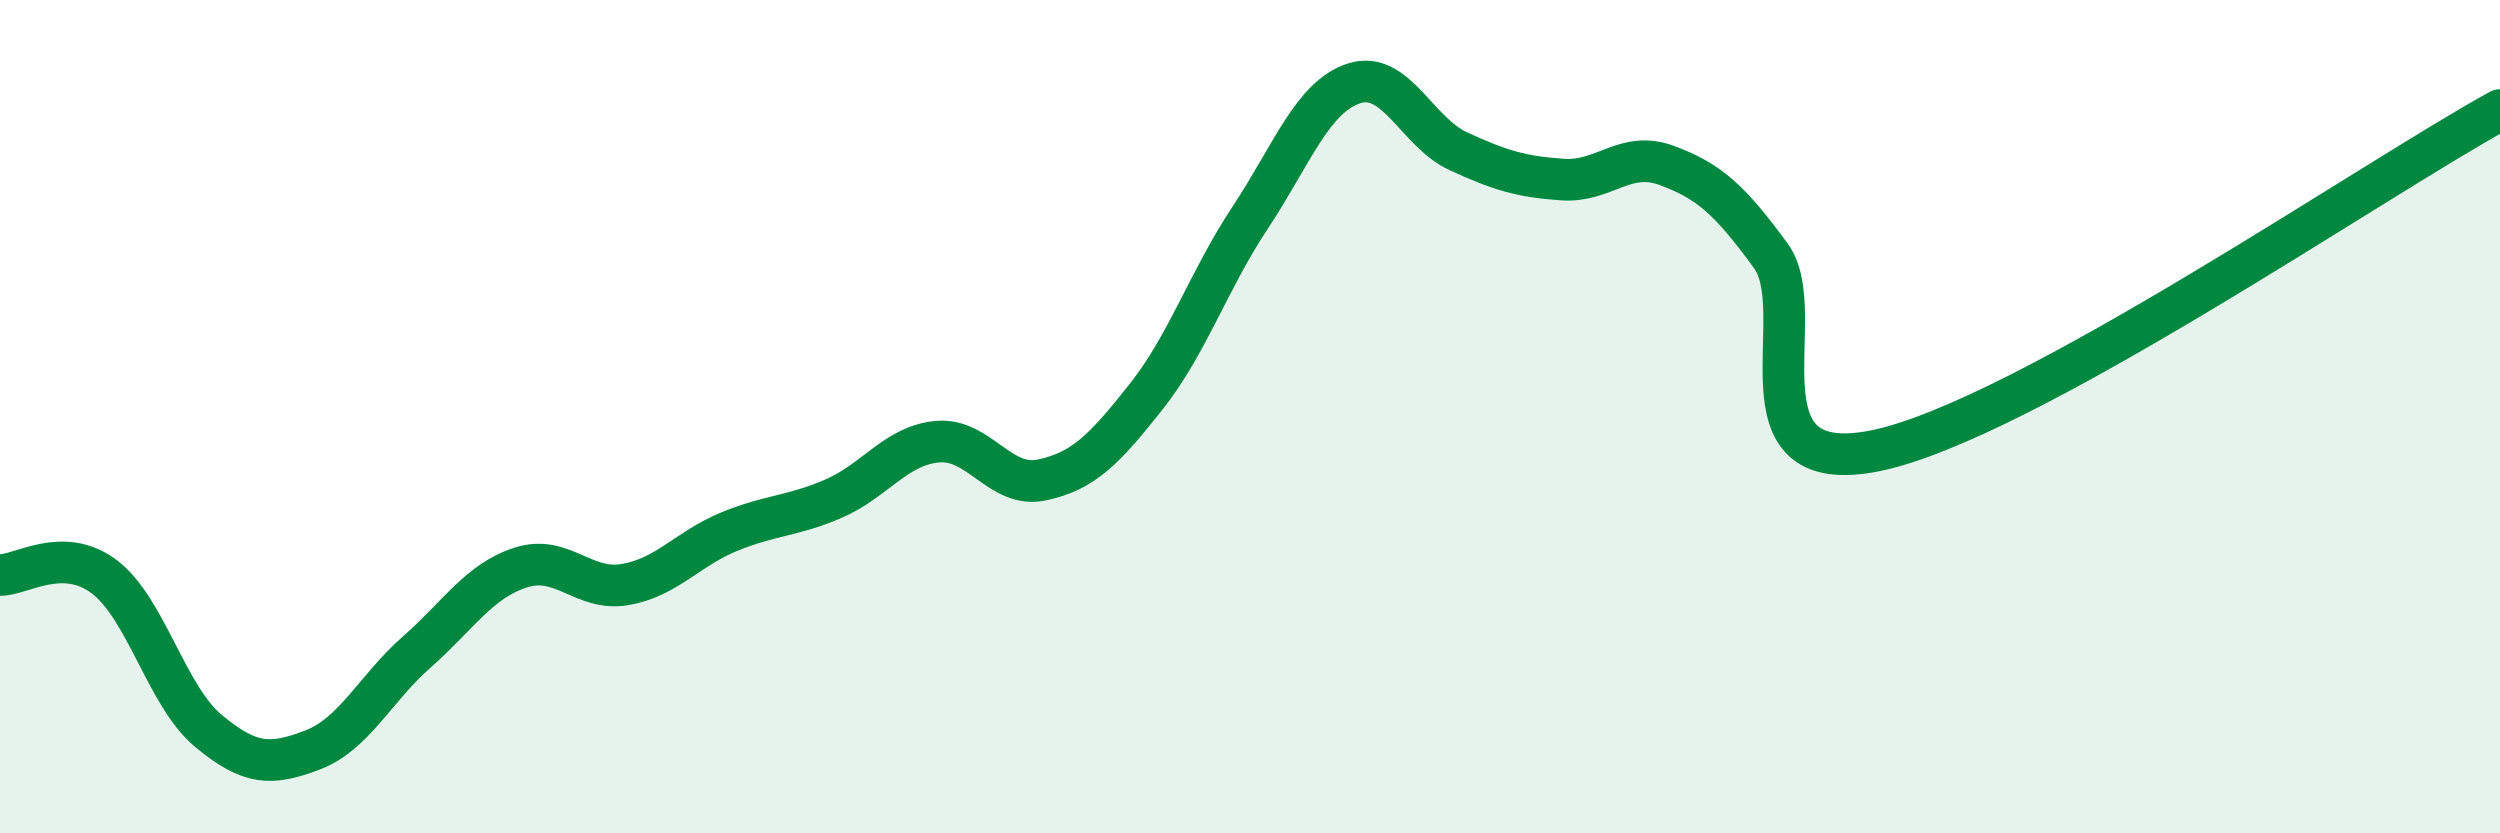 
    <svg width="60" height="20" viewBox="0 0 60 20" xmlns="http://www.w3.org/2000/svg">
      <path
        d="M 0,13.8 C 0.5,13.81 1.5,13.09 2.5,13.84 C 3.5,14.59 4,16.71 5,17.54 C 6,18.37 6.5,18.38 7.5,18 C 8.5,17.62 9,16.53 10,15.65 C 11,14.77 11.5,13.94 12.5,13.62 C 13.5,13.3 14,14.2 15,14.03 C 16,13.86 16.5,13.17 17.5,12.76 C 18.5,12.35 19,12.4 20,11.97 C 21,11.54 21.5,10.69 22.5,10.6 C 23.5,10.51 24,11.73 25,11.52 C 26,11.31 26.5,10.79 27.5,9.53 C 28.5,8.27 29,6.74 30,5.23 C 31,3.72 31.5,2.32 32.5,2 C 33.5,1.68 34,3.17 35,3.63 C 36,4.09 36.5,4.24 37.5,4.31 C 38.5,4.38 39,3.6 40,3.97 C 41,4.34 41.5,4.77 42.5,6.14 C 43.5,7.51 41.5,11.52 45,10.82 C 48.5,10.12 57,4.28 60,2.64L60 20L0 20Z"
        fill="#008740"
        opacity="0.1"
        stroke-linecap="round"
        stroke-linejoin="round"
      />
      <path
        d="M 0,13.8 C 0.5,13.81 1.5,13.09 2.5,13.84 C 3.5,14.59 4,16.71 5,17.54 C 6,18.37 6.5,18.38 7.5,18 C 8.5,17.62 9,16.53 10,15.65 C 11,14.77 11.5,13.94 12.5,13.62 C 13.5,13.3 14,14.2 15,14.03 C 16,13.86 16.5,13.17 17.5,12.76 C 18.5,12.35 19,12.4 20,11.97 C 21,11.54 21.5,10.69 22.5,10.6 C 23.5,10.51 24,11.73 25,11.52 C 26,11.31 26.5,10.79 27.5,9.53 C 28.5,8.27 29,6.74 30,5.23 C 31,3.72 31.5,2.32 32.5,2 C 33.5,1.68 34,3.17 35,3.63 C 36,4.09 36.5,4.24 37.5,4.31 C 38.5,4.38 39,3.6 40,3.97 C 41,4.34 41.5,4.77 42.5,6.14 C 43.5,7.51 41.5,11.52 45,10.82 C 48.5,10.12 57,4.28 60,2.64"
        stroke="#008740"
        stroke-width="1"
        fill="none"
        stroke-linecap="round"
        stroke-linejoin="round"
      />
    </svg>
  